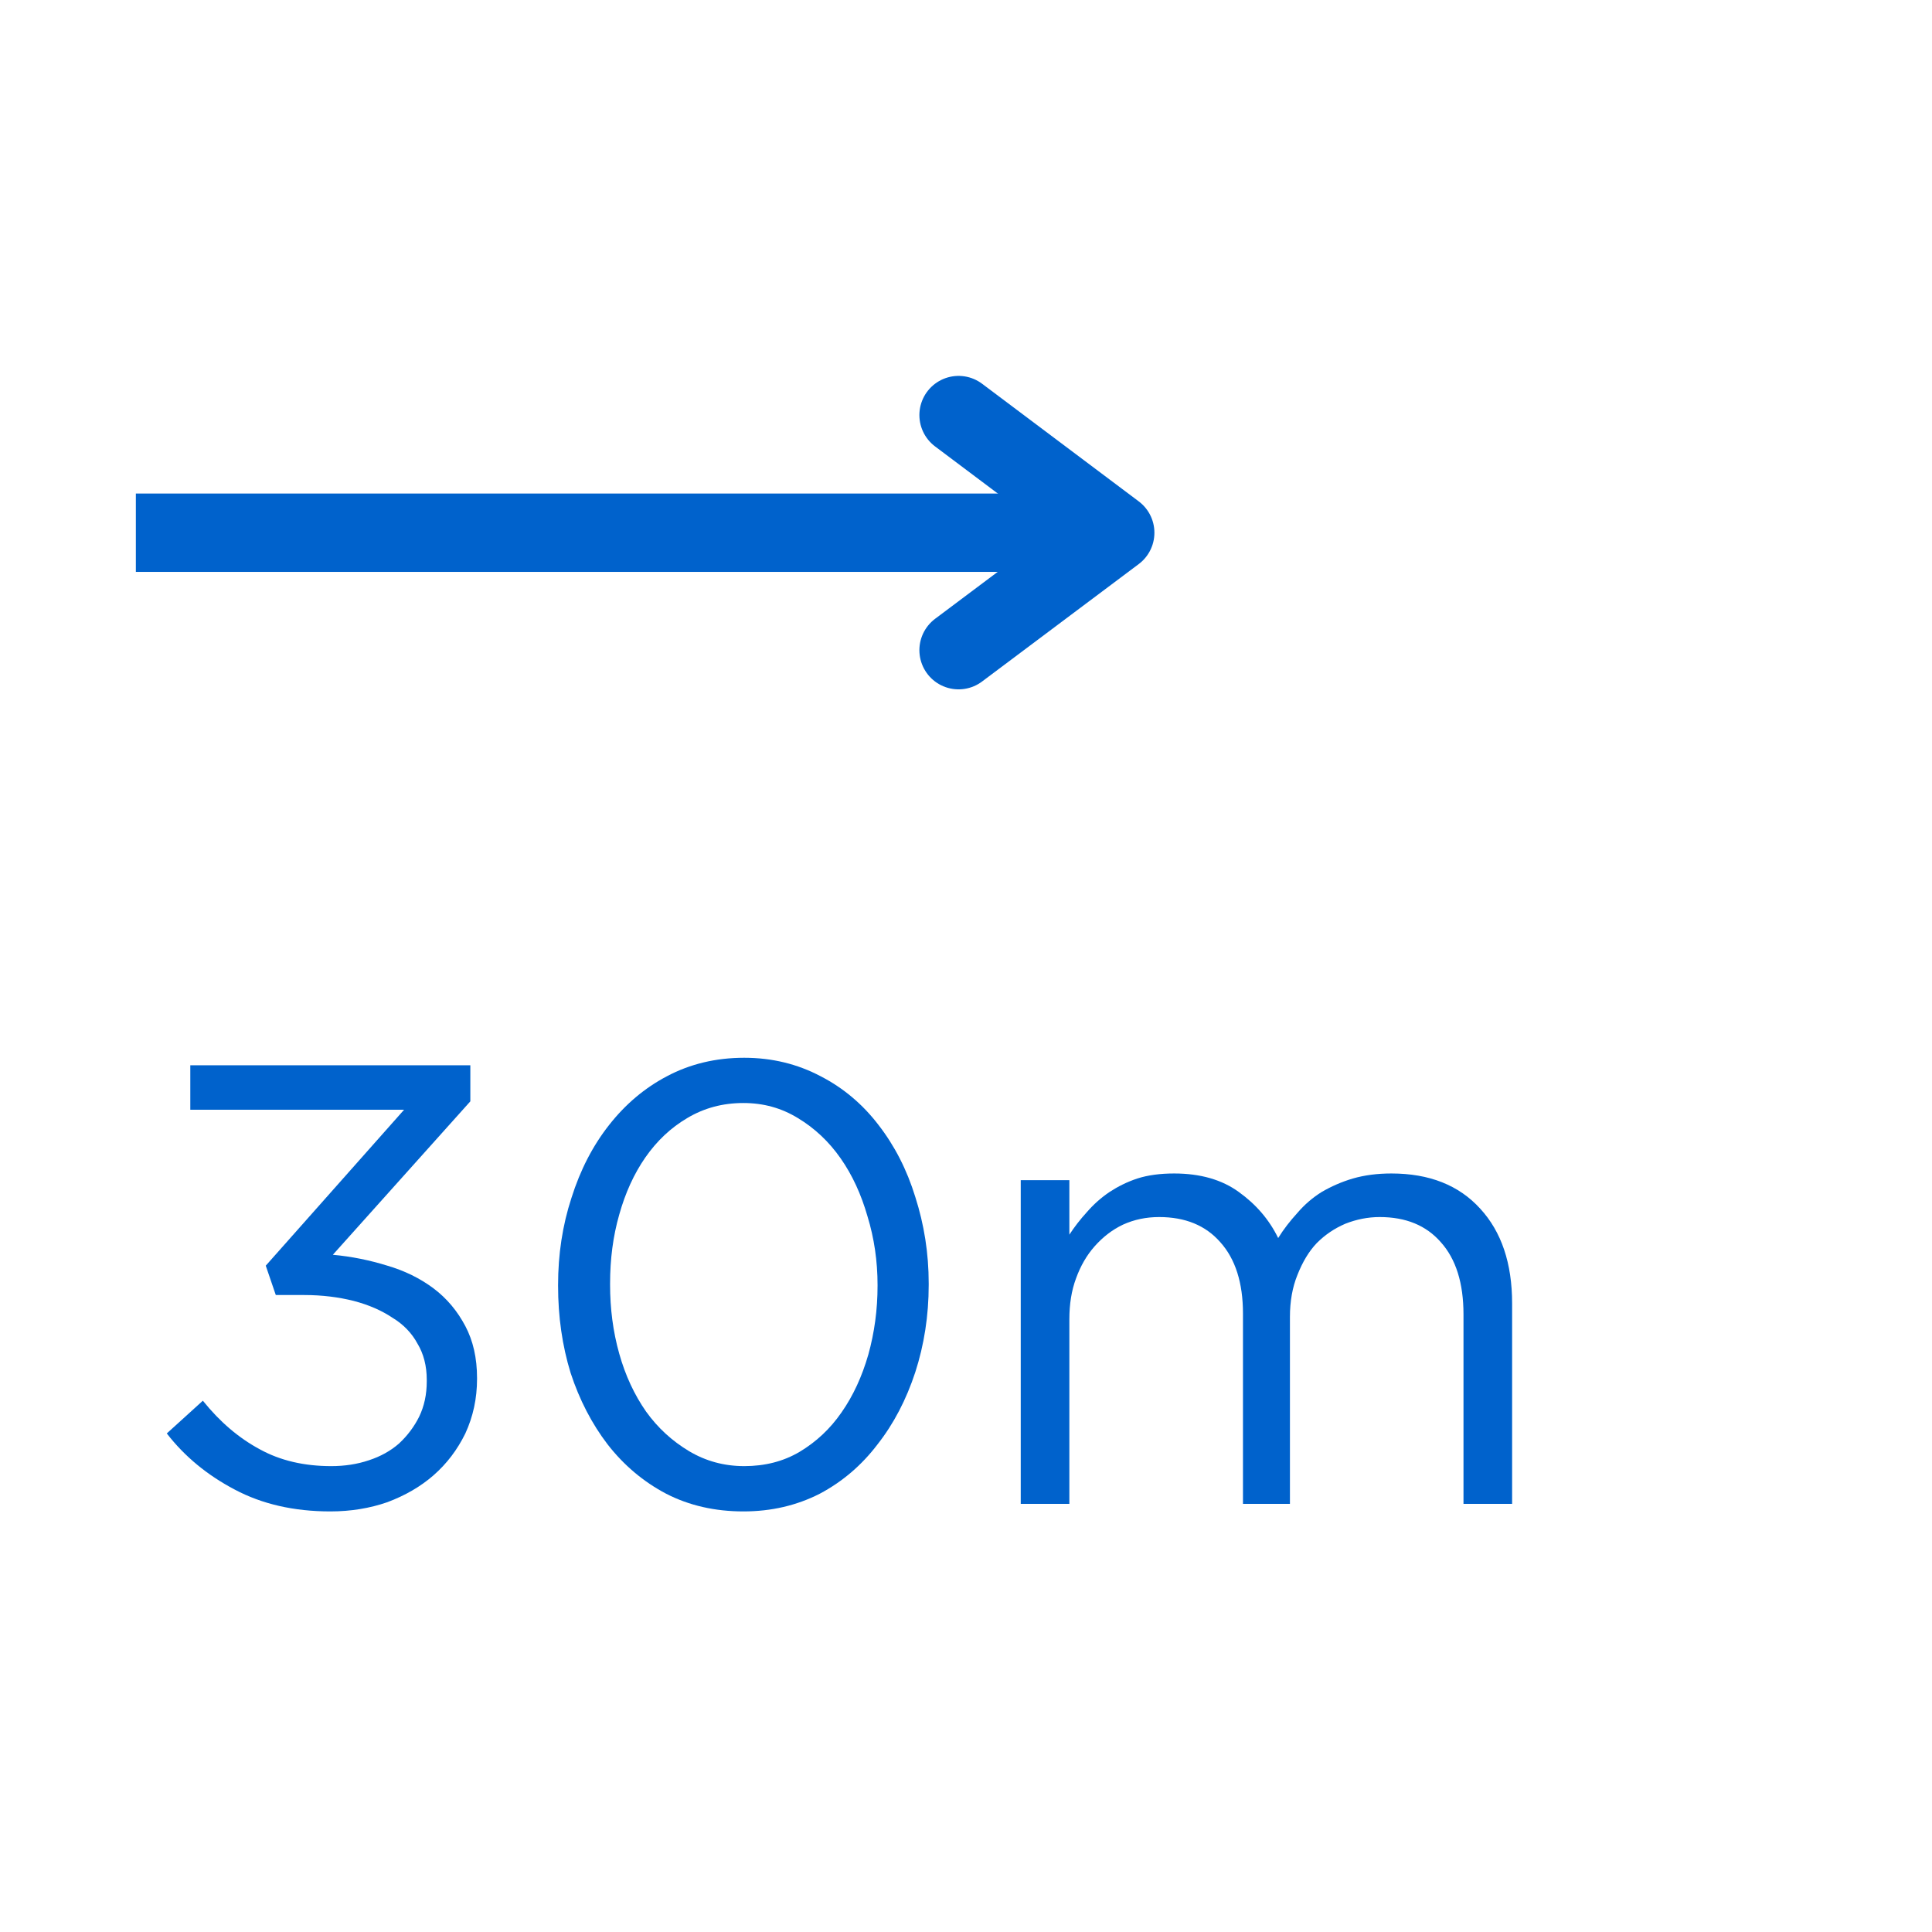 <svg xmlns="http://www.w3.org/2000/svg" xmlns:xlink="http://www.w3.org/1999/xlink" width="48" zoomAndPan="magnify" viewBox="0 0 36 36" height="48" preserveAspectRatio="xMidYMid meet" version="1.0"><defs><g/></defs><g fill="#0062cc" fill-opacity="1"><g transform="translate(2.53, 28.022)"><g><path d="M 3.625 0.141 C 2.945 0.141 2.352 0.004 1.844 -0.266 C 1.332 -0.535 0.91 -0.883 0.578 -1.312 L 1.25 -1.922 C 1.57 -1.523 1.926 -1.223 2.312 -1.016 C 2.695 -0.805 3.141 -0.703 3.641 -0.703 C 3.891 -0.703 4.125 -0.738 4.344 -0.812 C 4.562 -0.883 4.75 -0.988 4.906 -1.125 C 5.062 -1.27 5.188 -1.438 5.281 -1.625 C 5.375 -1.82 5.422 -2.039 5.422 -2.281 L 5.422 -2.312 C 5.422 -2.57 5.363 -2.797 5.25 -2.984 C 5.145 -3.18 4.988 -3.344 4.781 -3.469 C 4.582 -3.602 4.344 -3.707 4.062 -3.781 C 3.781 -3.852 3.473 -3.891 3.141 -3.891 L 2.609 -3.891 L 2.422 -4.438 L 5 -7.344 L 1.016 -7.344 L 1.016 -8.172 L 6.234 -8.172 L 6.234 -7.5 L 3.672 -4.641 C 4.023 -4.609 4.363 -4.539 4.688 -4.438 C 5.008 -4.344 5.297 -4.203 5.547 -4.016 C 5.797 -3.828 5.992 -3.594 6.141 -3.312 C 6.285 -3.039 6.359 -2.719 6.359 -2.344 L 6.359 -2.328 C 6.359 -1.961 6.285 -1.625 6.141 -1.312 C 5.992 -1.008 5.797 -0.75 5.547 -0.531 C 5.305 -0.32 5.02 -0.156 4.688 -0.031 C 4.363 0.082 4.008 0.141 3.625 0.141 Z M 3.625 0.141 "/></g></g></g><g fill="#0062cc" fill-opacity="1"><g transform="translate(9.68, 28.022)"><g><path d="M 4.172 0.141 C 3.641 0.141 3.16 0.031 2.734 -0.188 C 2.305 -0.414 1.941 -0.723 1.641 -1.109 C 1.348 -1.492 1.117 -1.938 0.953 -2.438 C 0.797 -2.945 0.719 -3.488 0.719 -4.062 L 0.719 -4.078 C 0.719 -4.648 0.801 -5.191 0.969 -5.703 C 1.133 -6.223 1.367 -6.676 1.672 -7.062 C 1.973 -7.445 2.332 -7.75 2.75 -7.969 C 3.176 -8.195 3.656 -8.312 4.188 -8.312 C 4.707 -8.312 5.18 -8.195 5.609 -7.969 C 6.035 -7.75 6.395 -7.445 6.688 -7.062 C 6.988 -6.676 7.219 -6.227 7.375 -5.719 C 7.539 -5.207 7.625 -4.672 7.625 -4.109 L 7.625 -4.078 C 7.625 -3.504 7.539 -2.961 7.375 -2.453 C 7.207 -1.941 6.973 -1.492 6.672 -1.109 C 6.379 -0.723 6.02 -0.414 5.594 -0.188 C 5.164 0.031 4.691 0.141 4.172 0.141 Z M 4.188 -0.703 C 4.57 -0.703 4.914 -0.789 5.219 -0.969 C 5.531 -1.156 5.789 -1.398 6 -1.703 C 6.219 -2.016 6.383 -2.375 6.5 -2.781 C 6.613 -3.188 6.672 -3.613 6.672 -4.062 L 6.672 -4.078 C 6.672 -4.523 6.609 -4.953 6.484 -5.359 C 6.367 -5.766 6.203 -6.125 5.984 -6.438 C 5.766 -6.75 5.5 -7 5.188 -7.188 C 4.883 -7.375 4.547 -7.469 4.172 -7.469 C 3.785 -7.469 3.438 -7.375 3.125 -7.188 C 2.82 -7.008 2.562 -6.766 2.344 -6.453 C 2.133 -6.148 1.973 -5.797 1.859 -5.391 C 1.742 -4.984 1.688 -4.555 1.688 -4.109 L 1.688 -4.078 C 1.688 -3.641 1.742 -3.211 1.859 -2.797 C 1.973 -2.391 2.141 -2.031 2.359 -1.719 C 2.578 -1.414 2.844 -1.172 3.156 -0.984 C 3.469 -0.797 3.812 -0.703 4.188 -0.703 Z M 4.188 -0.703 "/></g></g></g><g fill="#0062cc" fill-opacity="1"><g transform="translate(18.02, 28.022)"><g><path d="M 1 -6.031 L 1.906 -6.031 L 1.906 -5.016 C 2 -5.16 2.109 -5.301 2.234 -5.438 C 2.359 -5.582 2.5 -5.707 2.656 -5.812 C 2.812 -5.914 2.984 -6 3.172 -6.062 C 3.367 -6.125 3.598 -6.156 3.859 -6.156 C 4.348 -6.156 4.75 -6.039 5.062 -5.812 C 5.383 -5.582 5.629 -5.297 5.797 -4.953 C 5.898 -5.117 6.02 -5.273 6.156 -5.422 C 6.289 -5.578 6.441 -5.707 6.609 -5.812 C 6.785 -5.914 6.977 -6 7.188 -6.062 C 7.406 -6.125 7.645 -6.156 7.906 -6.156 C 8.613 -6.156 9.164 -5.938 9.562 -5.5 C 9.957 -5.07 10.156 -4.484 10.156 -3.734 L 10.156 0 L 9.25 0 L 9.25 -3.531 C 9.25 -4.113 9.109 -4.562 8.828 -4.875 C 8.555 -5.188 8.176 -5.344 7.688 -5.344 C 7.469 -5.344 7.254 -5.301 7.047 -5.219 C 6.848 -5.133 6.672 -5.016 6.516 -4.859 C 6.367 -4.703 6.25 -4.504 6.156 -4.266 C 6.062 -4.035 6.016 -3.773 6.016 -3.484 L 6.016 0 L 5.141 0 L 5.141 -3.547 C 5.141 -4.117 5 -4.562 4.719 -4.875 C 4.445 -5.188 4.066 -5.344 3.578 -5.344 C 3.336 -5.344 3.113 -5.297 2.906 -5.203 C 2.707 -5.109 2.531 -4.973 2.375 -4.797 C 2.227 -4.629 2.113 -4.43 2.031 -4.203 C 1.945 -3.973 1.906 -3.719 1.906 -3.438 L 1.906 0 L 1 0 Z M 1 -6.031 "/></g></g></g><path stroke-linecap="butt" transform="matrix(0.73, 0, 0, 0.73, 2.53, 9.195)" fill="none" stroke-linejoin="miter" d="M 0.002 1.002 L 25.001 1.002 " stroke="#0062cc" stroke-width="2" stroke-opacity="1" stroke-miterlimit="4"/><path stroke-linecap="round" transform="matrix(0.73, 0, 0, 0.73, 2.53, 9.195)" fill="none" stroke-linejoin="round" d="M 21.002 -2.001 L 25.001 1.002 L 21.002 4 " stroke="#0062cc" stroke-width="2" stroke-opacity="1" stroke-miterlimit="4"/></svg>